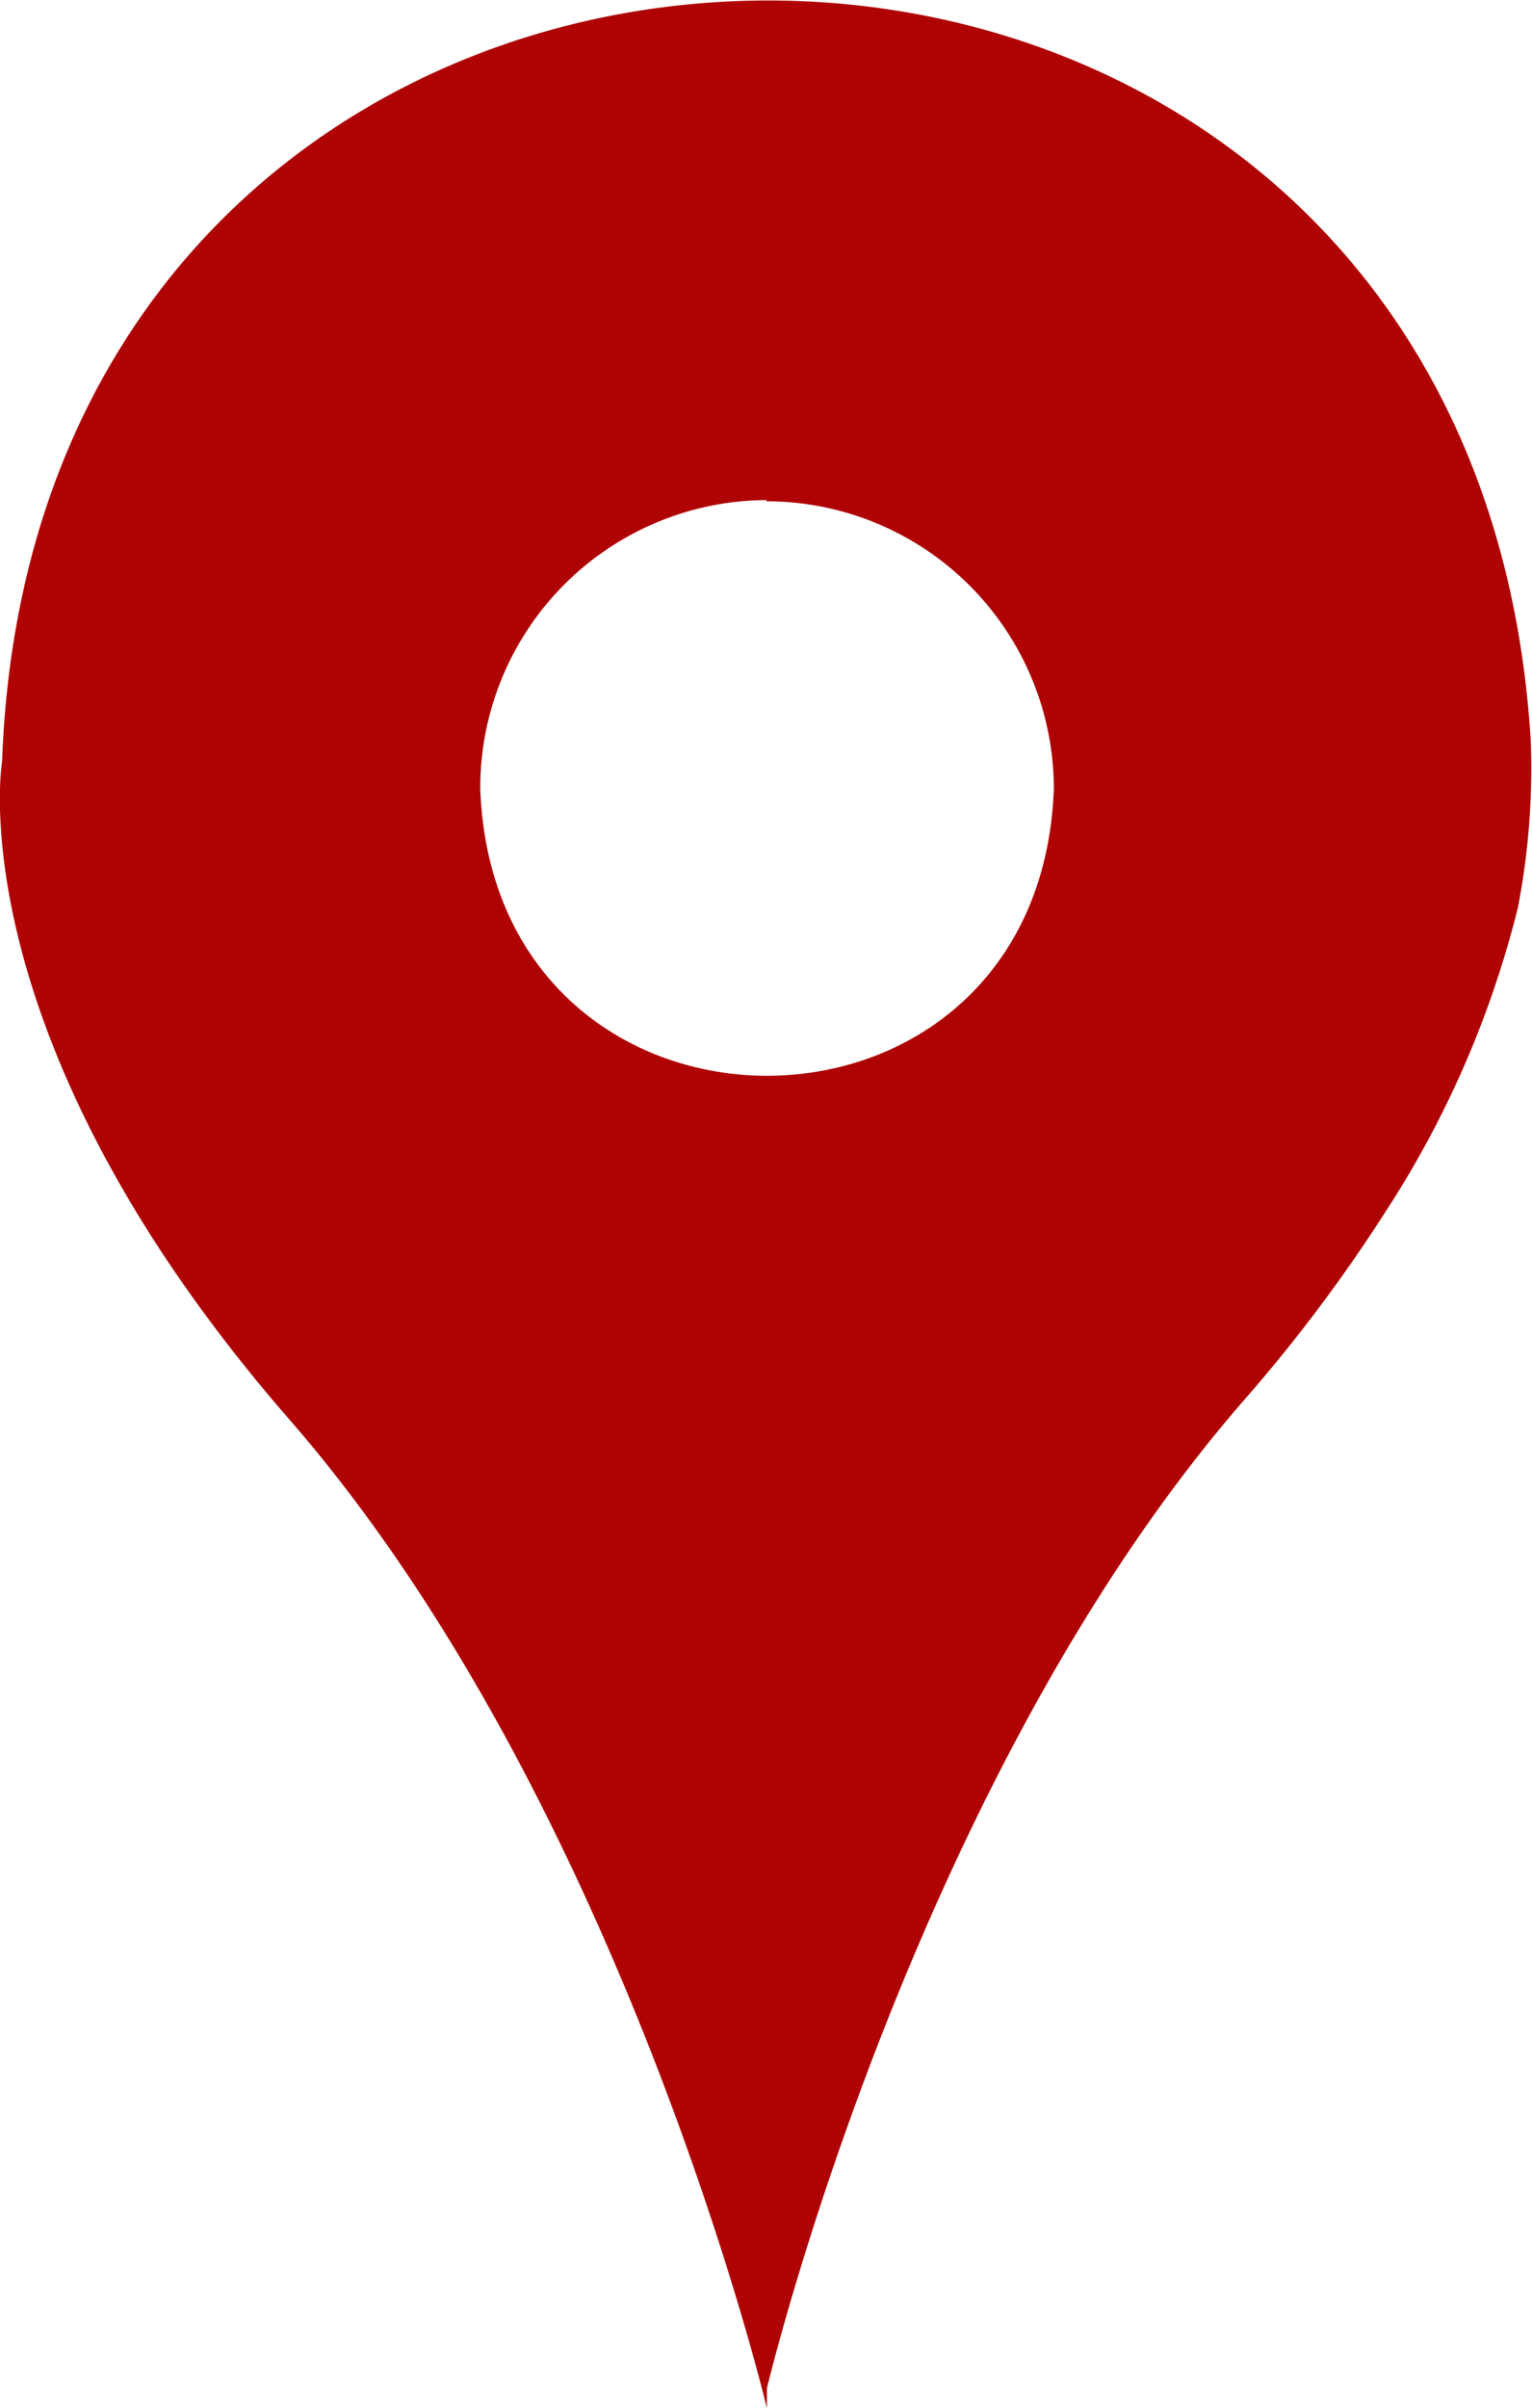 <svg id="Ebene_1" data-name="Ebene 1" xmlns="http://www.w3.org/2000/svg" viewBox="0 0 51.04 80.18"><defs><style>.cls-1{fill:#7aaf61;}.cls-2{fill:#af0202;}</style></defs><path class="cls-1" d="M31,40.53a25.36,25.36,0,0,0,4.43-10.16A32.89,32.89,0,0,1,31,40.53Z" transform="translate(0 0)"/><path class="cls-2" d="M51,24.69C49-8.63,1.27-8,.07,25.35c0,0-1.55,9.14,9.57,21.91S25.55,80.18,25.55,80.18v-.66S30.34,59.37,41.46,46.6a52.21,52.21,0,0,0,4.67-6.21h0a33.21,33.21,0,0,0,4.44-10.17A24.45,24.45,0,0,0,51,24.69Zm-25.47-8a9.58,9.58,0,0,1,9.58,9.58h0C34.63,39,16.48,39,16,26.27a9.58,9.58,0,0,1,9.54-9.62h0Z" transform="translate(0 0)"/><path class="cls-1" d="M-11.26,39" transform="translate(0 0)"/></svg>